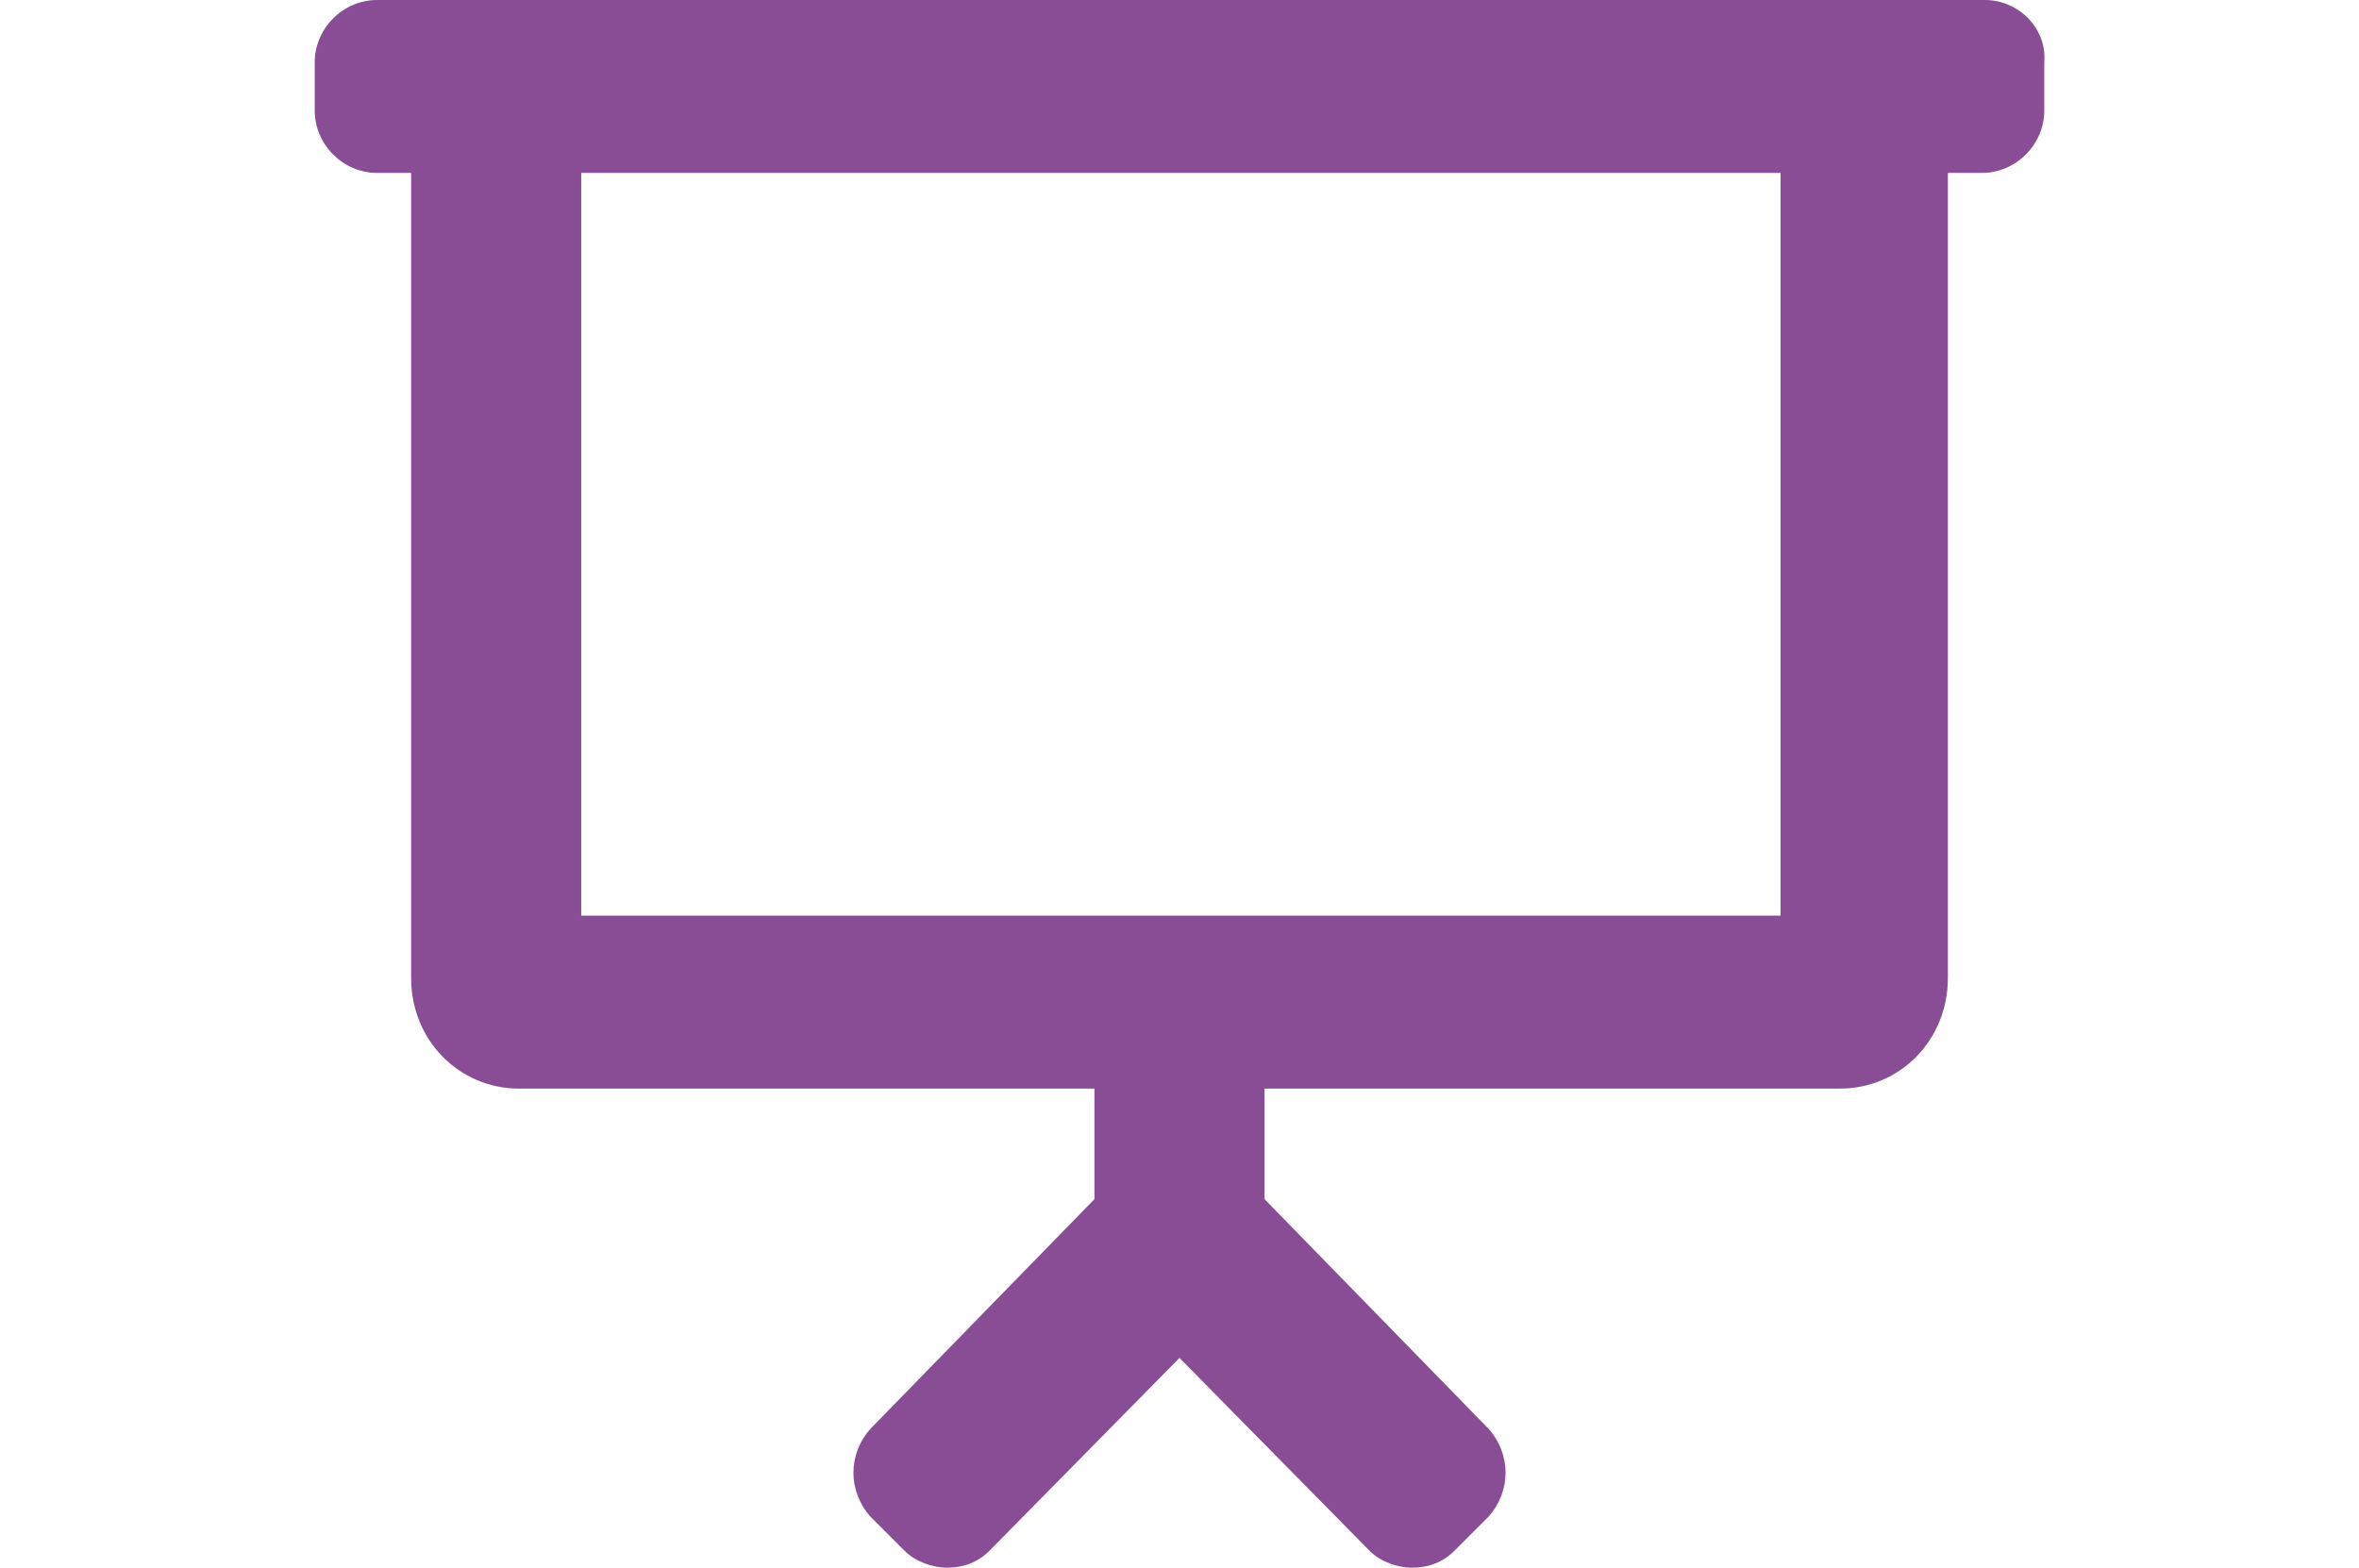 <?xml version="1.0" encoding="UTF-8"?> <svg xmlns="http://www.w3.org/2000/svg" xmlns:xlink="http://www.w3.org/1999/xlink" version="1.1" id="Ebene_1" x="0px" y="0px" viewBox="0 0 83.2 55.3" xml:space="preserve"> <path id="e5sn72eiu76i186" fill="#884D95" d="M70,0H13.3c-1.2,0-2.2,1-2.2,2.2v1.7c0,1.2,1,2.2,2.2,2.2h1.2v28.4 c0,2.2,1.7,3.9,3.8,3.9h20.3v3.9l-7.9,8.1c-0.8,0.9-0.8,2.2,0,3.1l1.2,1.2c0.4,0.4,1,0.6,1.5,0.6c0.6,0,1.1-0.2,1.5-0.6l6.7-6.8 l6.7,6.8c0.4,0.4,1,0.6,1.5,0.6l0,0c0.6,0,1.1-0.2,1.5-0.6l1.2-1.2c0.8-0.9,0.8-2.2,0-3.1l-7.9-8.1v-3.9h20.3c2.1,0,3.8-1.7,3.8-3.9 V6.1h1.2c1.2,0,2.2-1,2.2-2.2V2.2C72.2,1,71.2,0,70,0z M62.8,32.3H20.5V6.1h42.3V32.3z"></path> </svg> 